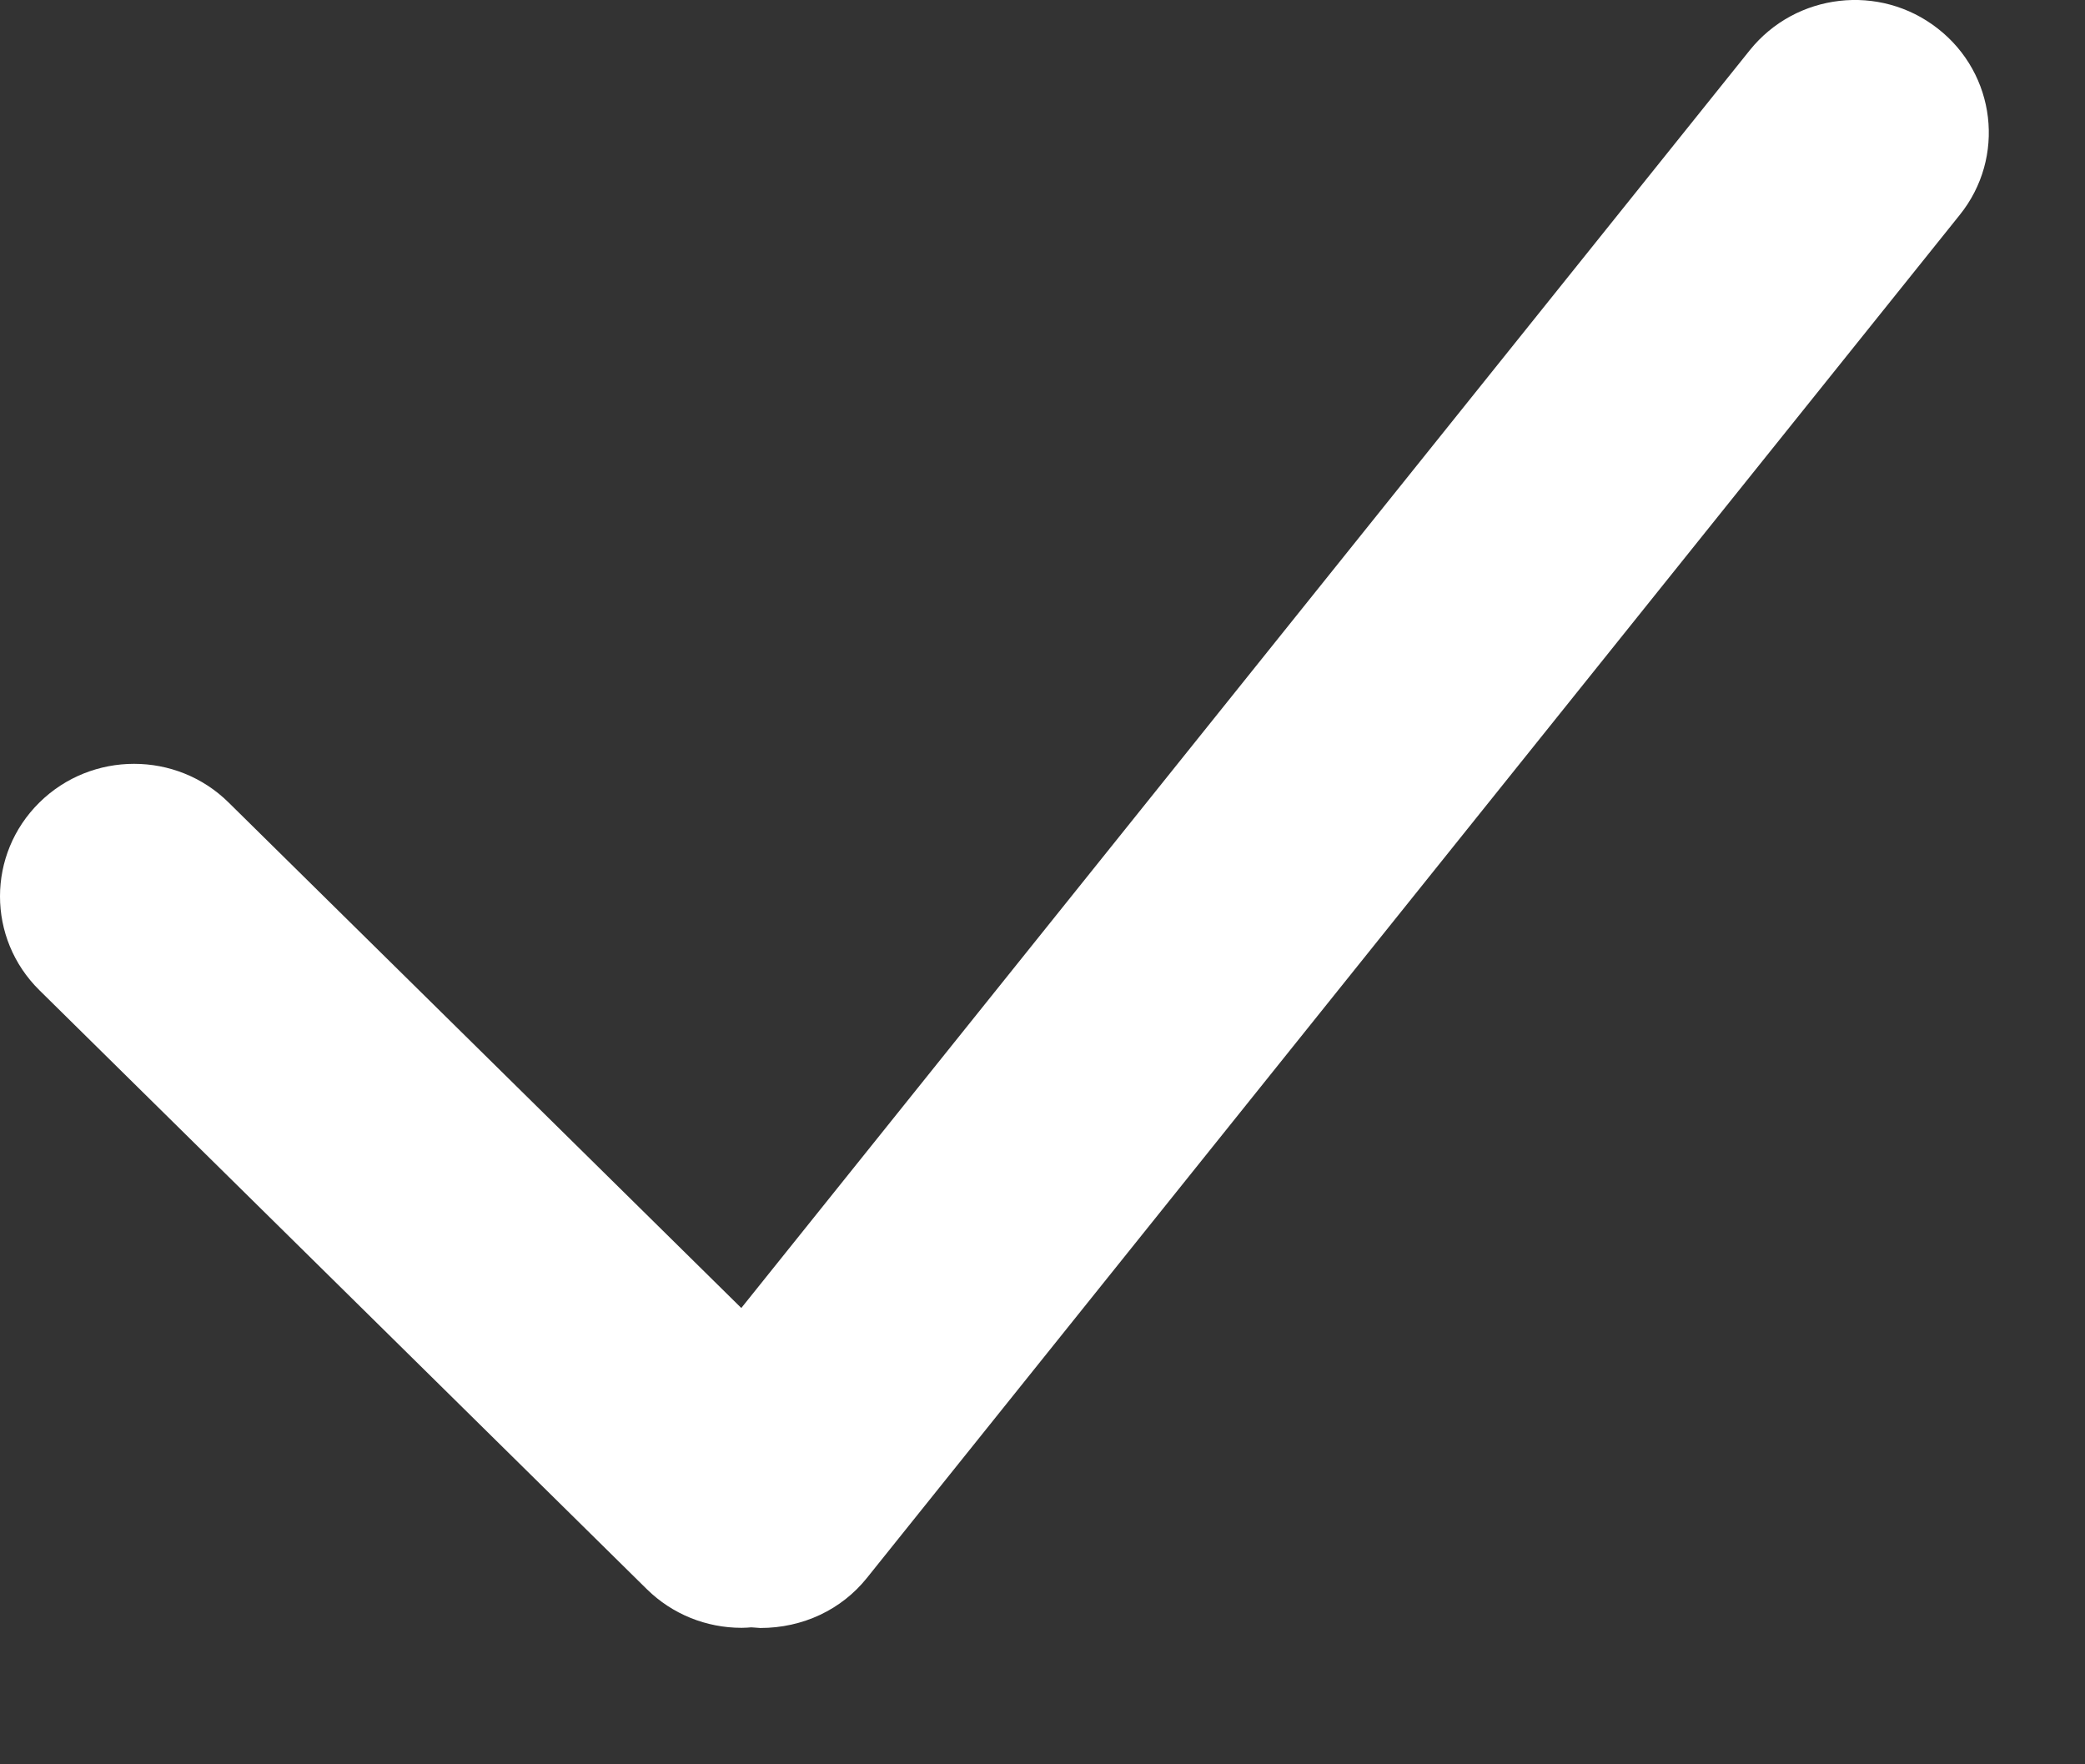 <?xml version="1.0" encoding="UTF-8"?>
<svg width="13px" height="11px" viewBox="0 0 13 11" version="1.1" xmlns="http://www.w3.org/2000/svg" xmlns:xlink="http://www.w3.org/1999/xlink">
    <rect x="0" y="0" width="13" height="11" fill="#333333" stroke="none"/>
    <!-- Generator: Sketch 58 (84663) - https://sketch.com -->
    <title>Tick_White</title>
    <desc>Created with Sketch.</desc>
    <g id="Page-1" stroke="none" stroke-width="1" fill="none" fill-rule="evenodd">
        <g id="Artboard" transform="translate(-1132, -873)" fill="#FFFFFF" fill-rule="nonzero">
            <path d="M1137.406,882.837 C1137.247,883.036 1137.006,883.15 1136.74,883.15 C1136.718,883.148 1136.718,883.148 1136.7,883.147 C1136.692,883.147 1136.687,883.146 1136.683,883.146 C1136.66,883.148 1136.66,883.148 1136.624,883.149 C1136.403,883.149 1136.192,883.064 1136.034,882.909 L1132.246,879.174 C1131.918,878.851 1131.918,878.326 1132.246,878.003 C1132.572,877.682 1133.1,877.682 1133.425,878.003 L1136.622,881.155 L1142.91,873.313 C1143.197,872.956 1143.721,872.895 1144.082,873.178 C1144.445,873.461 1144.507,873.982 1144.219,874.34 L1137.406,882.837 Z" id="Tick_White"></path>
        </g>
    </g>
</svg>